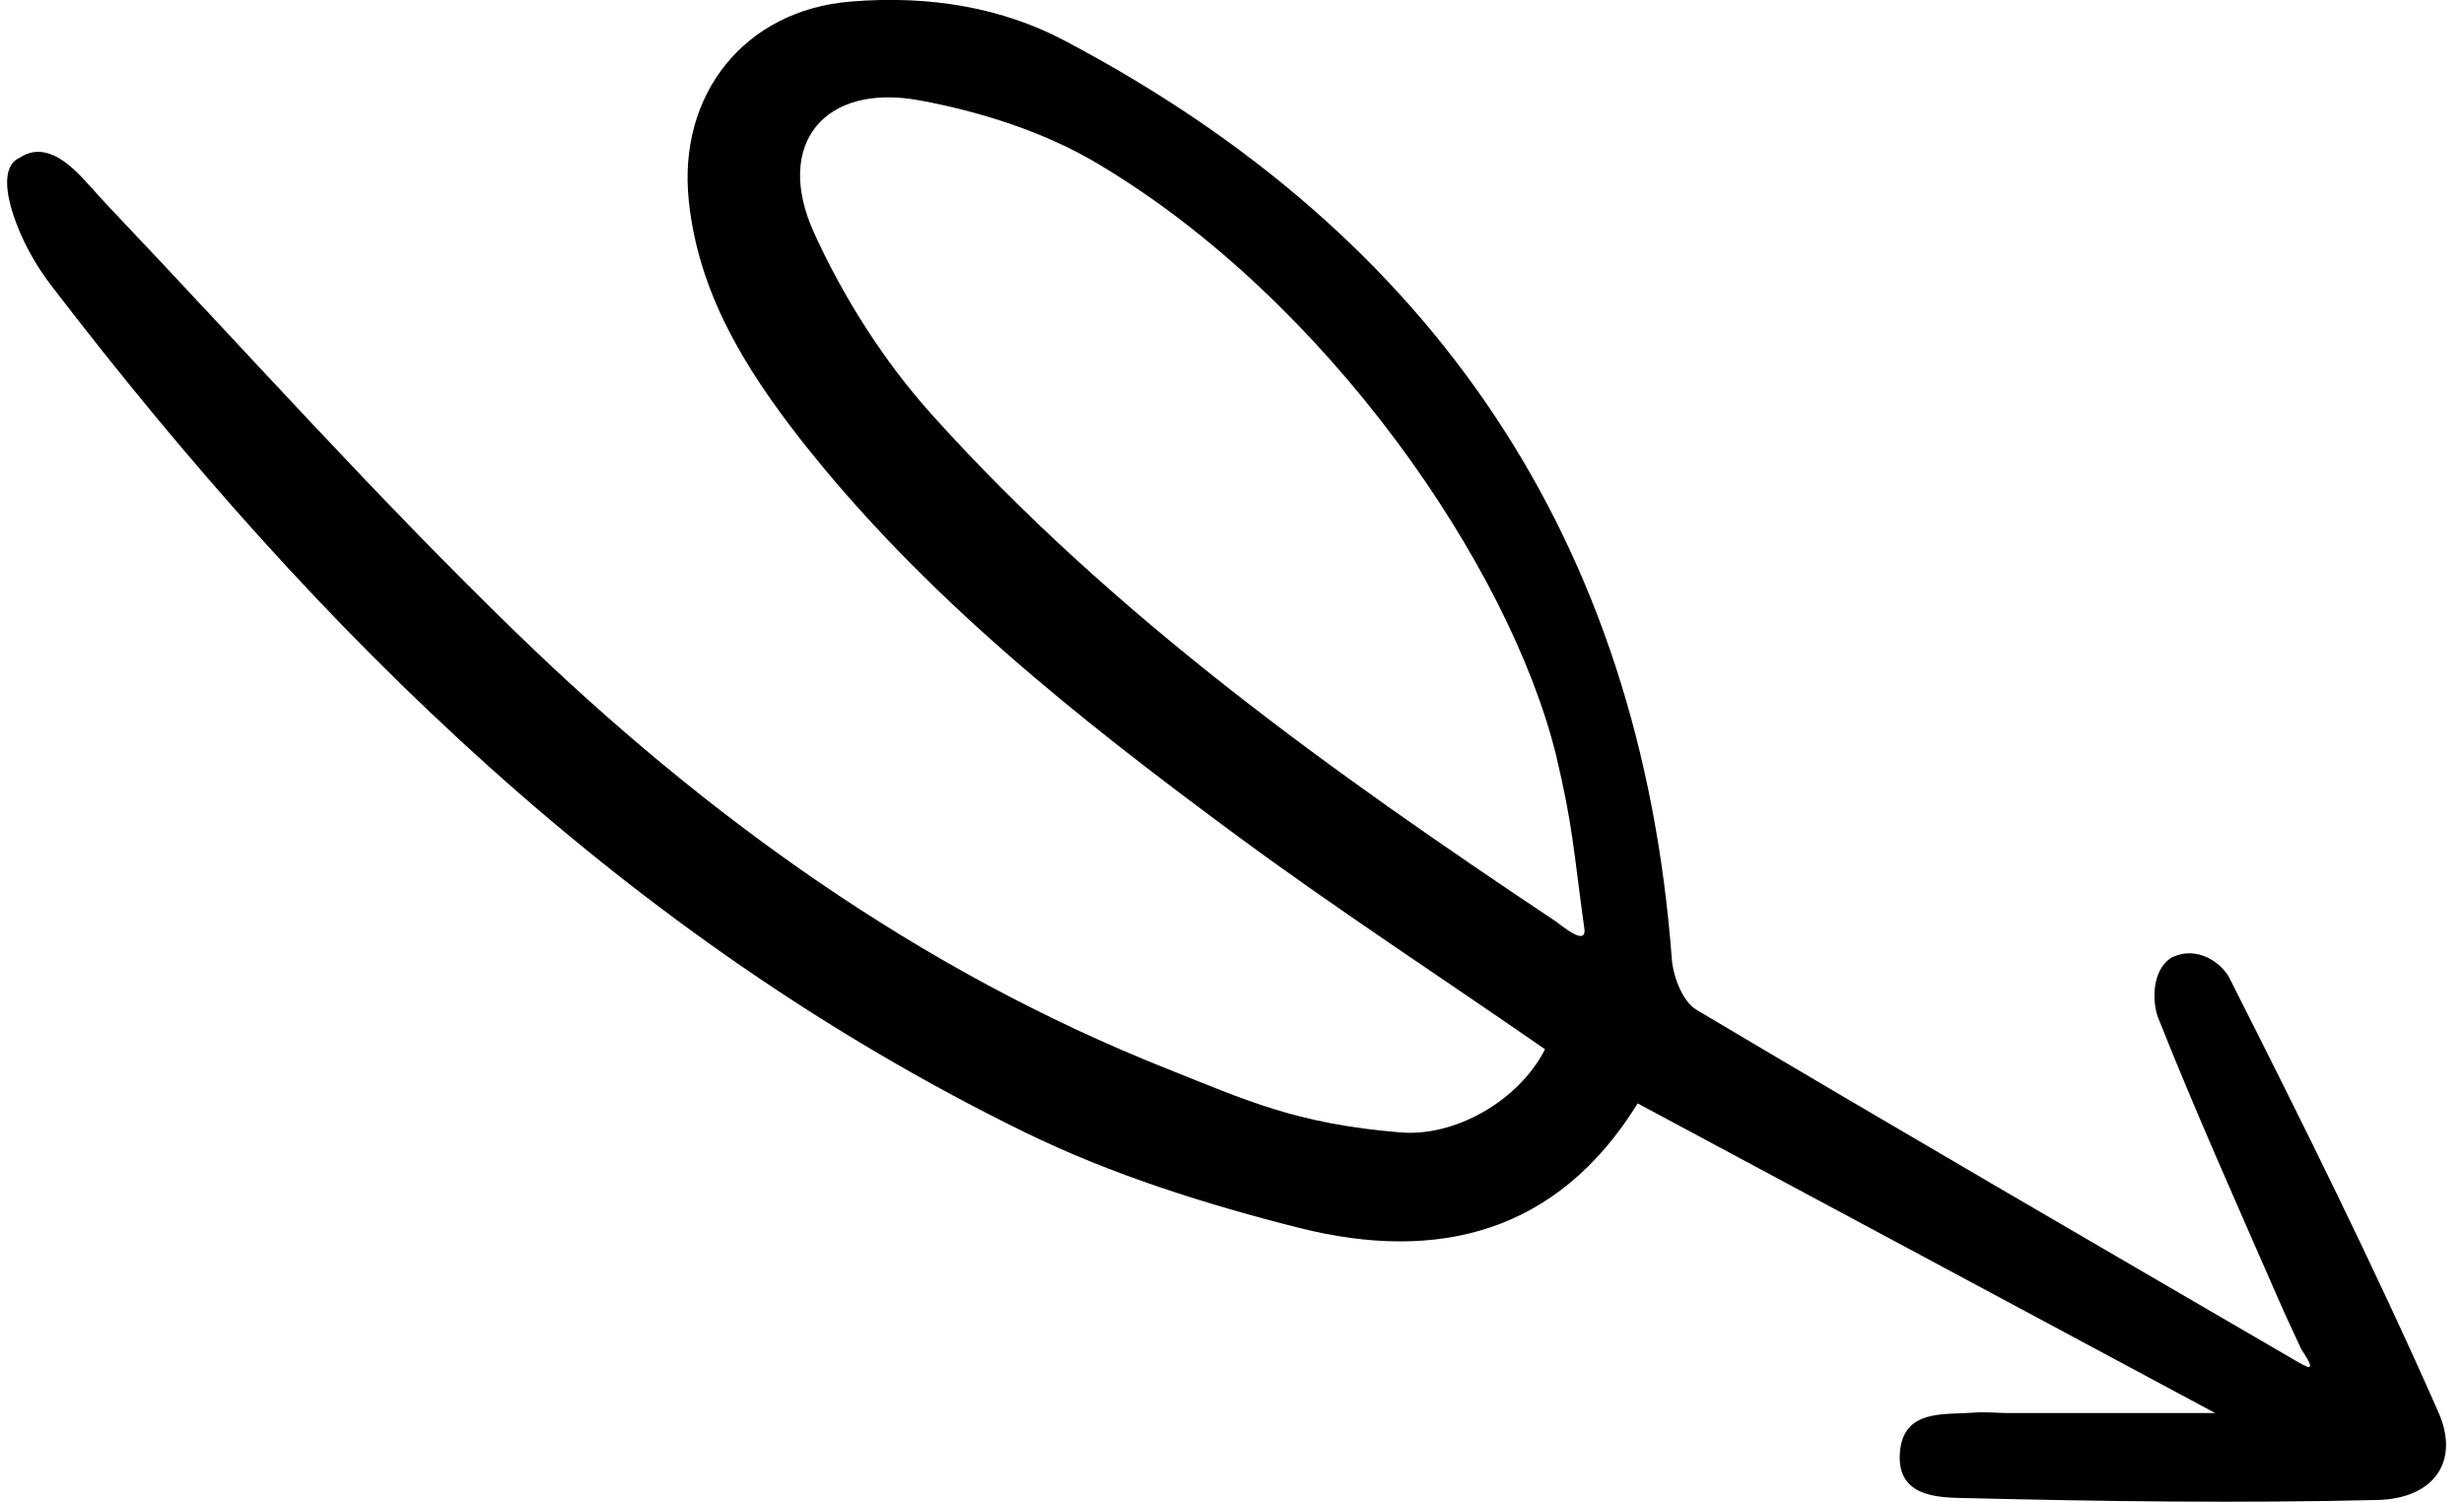 <svg xmlns="http://www.w3.org/2000/svg" width="105" height="64" viewBox="0 0 105 64" fill="none"><path d="M97.697 57.911C89.217 52.973 80.736 48.054 72.297 43.035C71.71 42.691 71.305 41.639 71.244 40.89C69.908 23.018 61.064 10.005 45.358 1.727C42.747 0.35 39.671 -0.216 36.25 0.067C31.737 0.431 28.883 4.014 29.349 8.527C29.753 12.474 31.737 15.671 34.085 18.687C39.306 25.346 45.884 30.568 52.624 35.547C56.894 38.704 61.347 41.598 65.84 44.715C64.727 46.901 62.015 48.459 59.667 48.257C55.215 47.892 53.09 46.881 49.73 45.545C39.185 41.355 30.077 34.798 22.002 26.965C15.991 21.136 10.405 14.882 4.637 8.81C4.131 8.284 3.665 7.697 3.159 7.232C2.37 6.503 1.58 6.22 0.832 6.726C0.022 7.09 0.326 8.406 0.548 9.094C0.912 10.227 1.52 11.32 2.248 12.251C13.602 27.046 26.677 39.918 43.638 48.237C47.362 50.058 51.41 51.333 55.437 52.345C61.226 53.782 66.346 52.588 69.787 47.022C78.024 51.434 86.14 55.786 94.398 60.218C91.362 60.218 88.488 60.218 85.594 60.218C85.108 60.218 84.622 60.157 84.137 60.198C82.821 60.299 81.08 60.036 80.959 61.939C80.838 63.801 82.598 63.821 83.752 63.841C89.601 63.983 95.471 64.064 101.32 63.922C103.708 63.861 104.862 62.283 103.89 60.137C101.138 53.904 98.082 47.771 95.005 41.679C94.722 41.112 93.689 40.242 92.536 40.809C91.686 41.335 91.706 42.711 91.969 43.379C93.568 47.407 95.349 51.374 97.09 55.361C97.393 56.069 97.737 56.778 98.061 57.486C98.79 58.579 98.365 58.295 97.697 57.911ZM67.52 39.615C67.581 40.343 66.488 39.392 66.306 39.271C56.773 32.915 47.463 26.277 39.752 17.716C37.687 15.429 35.947 12.696 34.672 9.883C32.992 6.139 35.117 3.528 39.185 4.277C41.816 4.763 44.548 5.633 46.836 7.009C56.571 12.818 64.322 24.132 66.306 32.167C67.034 35.243 67.034 36.093 67.52 39.615Z" fill="black"></path></svg>
